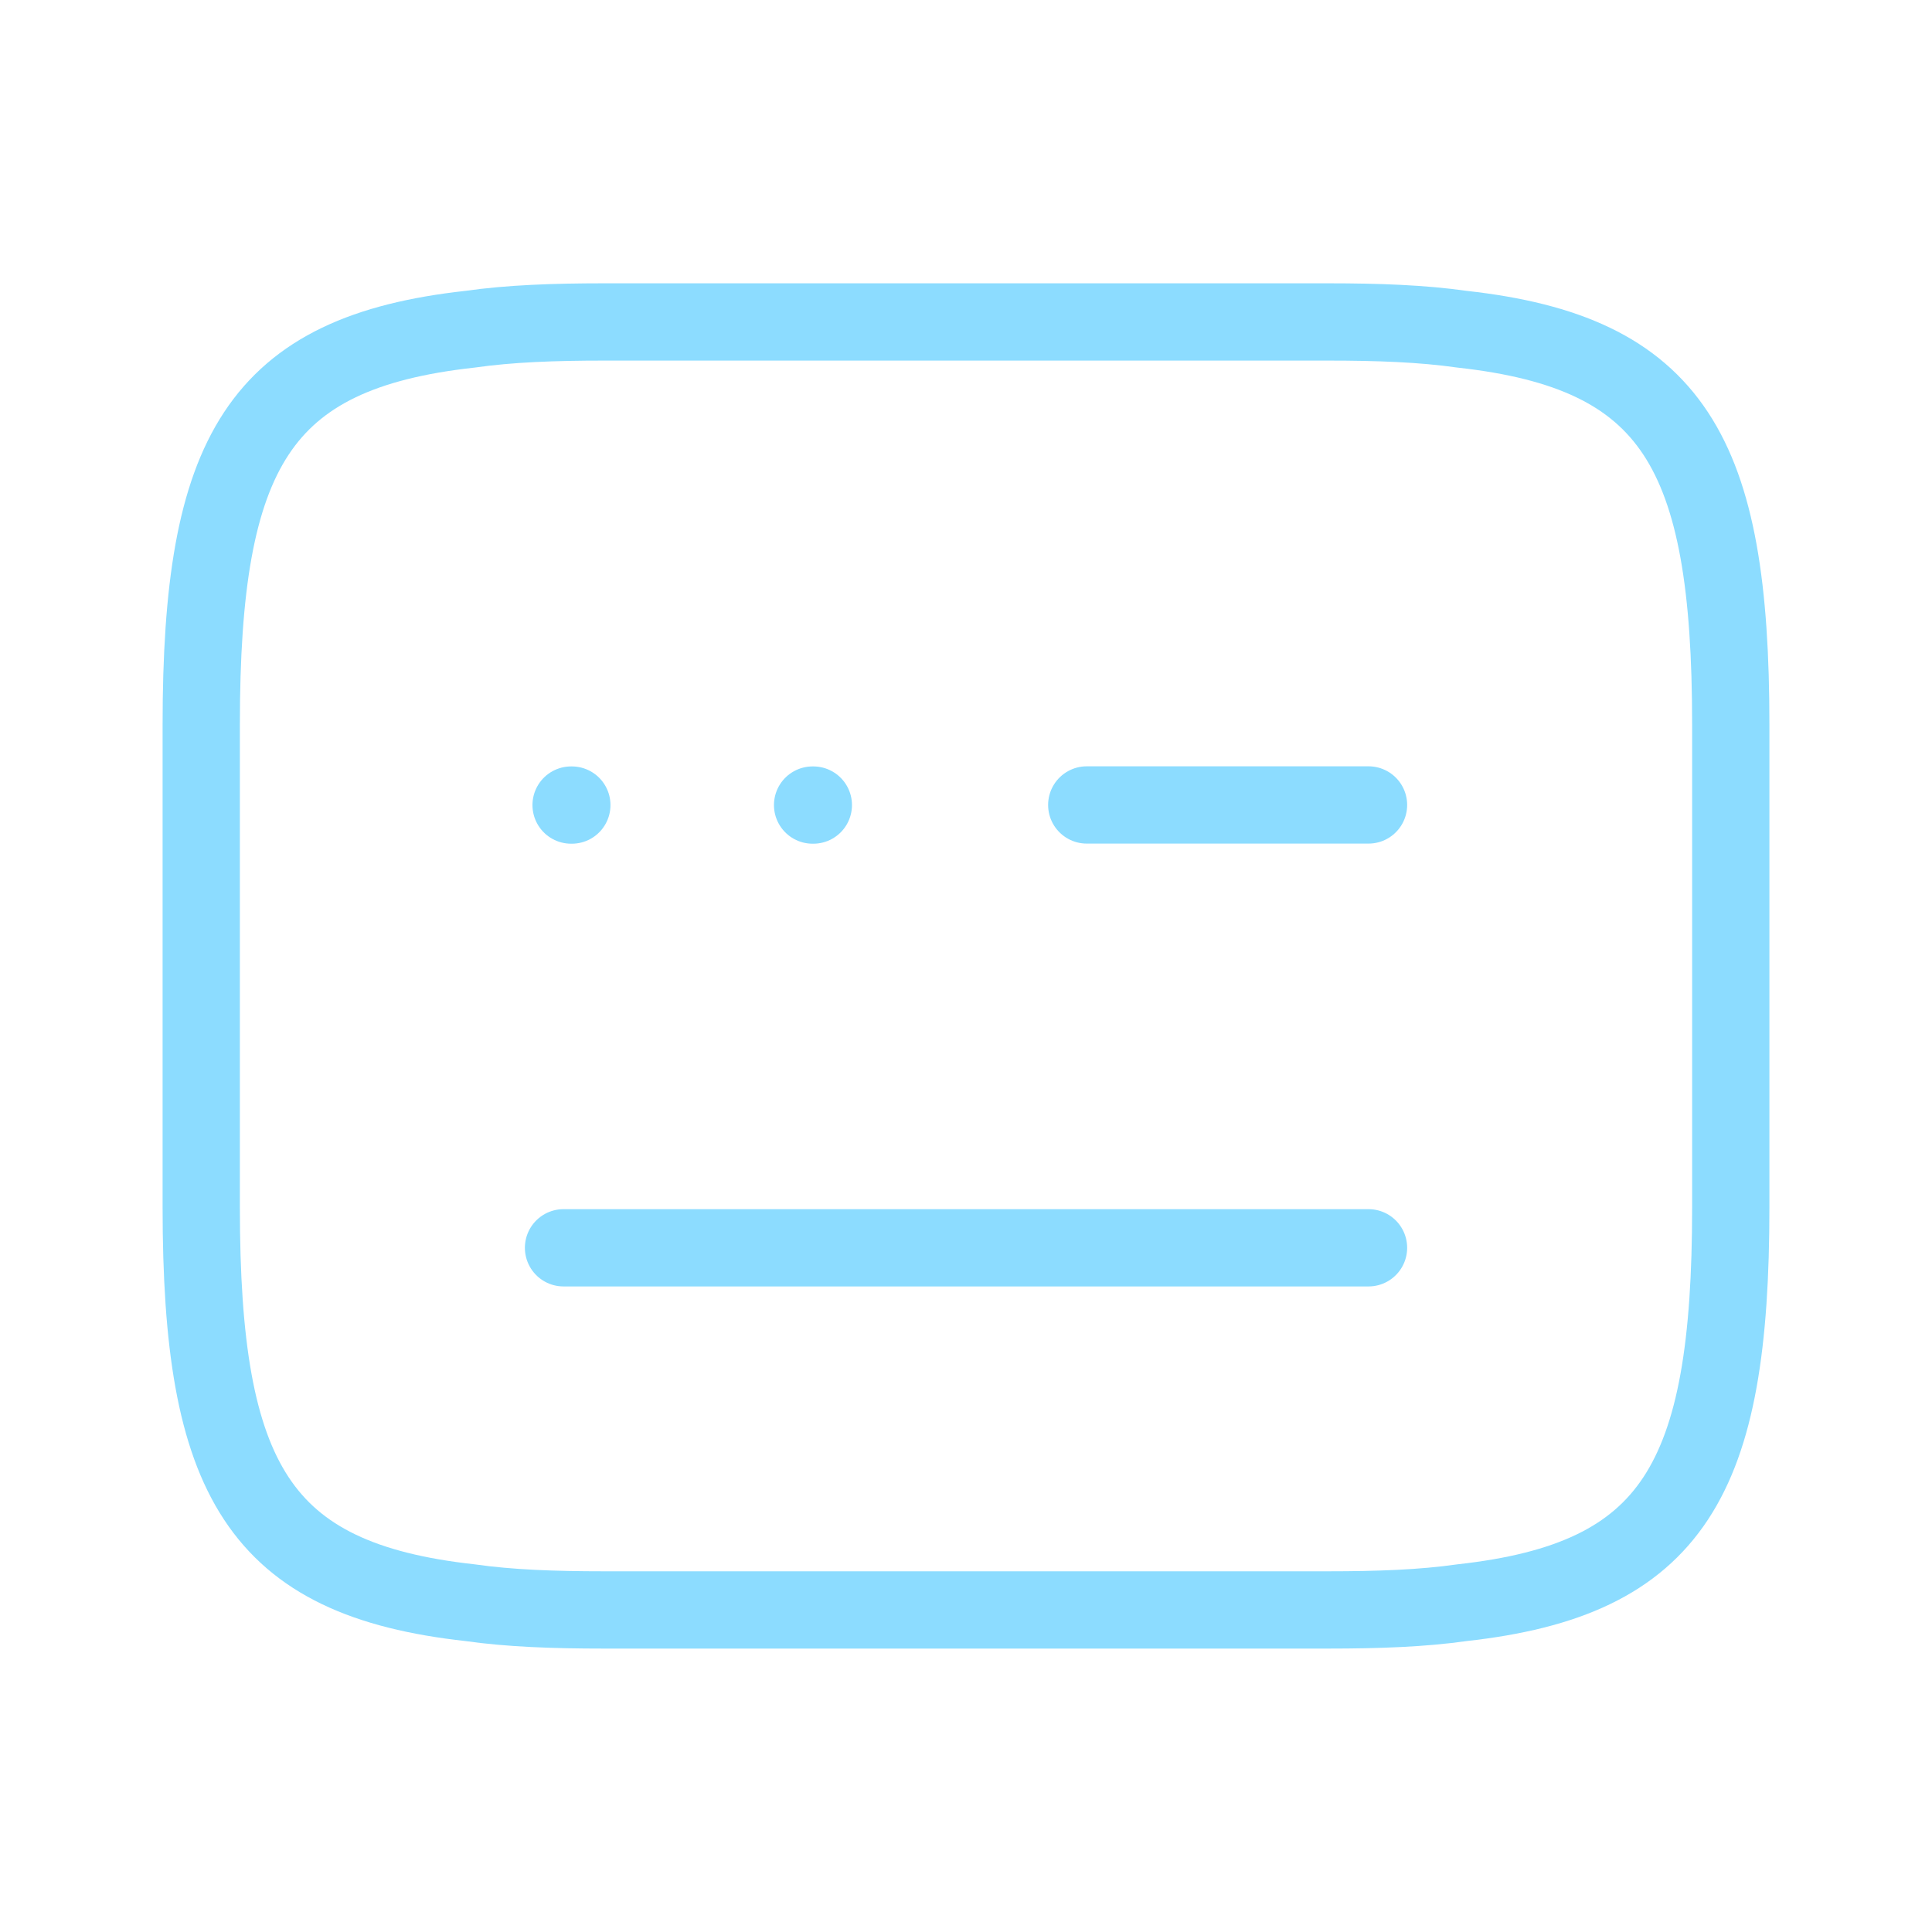 <svg  viewBox="0 0 50 50" fill="none" xmlns="http://www.w3.org/2000/svg">
<path d="M15.625 8.332H34.375C35.667 8.332 36.813 8.374 37.834 8.52C43.313 9.124 44.792 11.707 44.792 18.749V31.249C44.792 38.29 43.313 40.874 37.834 41.478C36.813 41.624 35.667 41.665 34.375 41.665H15.625C14.334 41.665 13.188 41.624 12.167 41.478C6.688 40.874 5.208 38.29 5.208 31.249V18.749C5.208 11.707 6.688 9.124 12.167 8.52C13.188 8.374 14.334 8.332 15.625 8.332Z" stroke="#8CDCFF" stroke-width="2" stroke-linecap="round" stroke-linejoin="round"/>
<path d="M28.125 20.832H35.417" stroke="#8CDCFF" stroke-width="2" stroke-linecap="round" stroke-linejoin="round"/>
<path d="M14.584 32.293H14.625H35.417" stroke="#8CDCFF" stroke-width="2" stroke-linecap="round" stroke-linejoin="round"/>
<path d="M21.03 20.835H21.049" stroke="#8CDCFF" stroke-width="2" stroke-linecap="round" stroke-linejoin="round"/>
<path d="M14.78 20.835H14.799" stroke="#8CDCFF" stroke-width="2" stroke-linecap="round" stroke-linejoin="round"/>
</svg>
